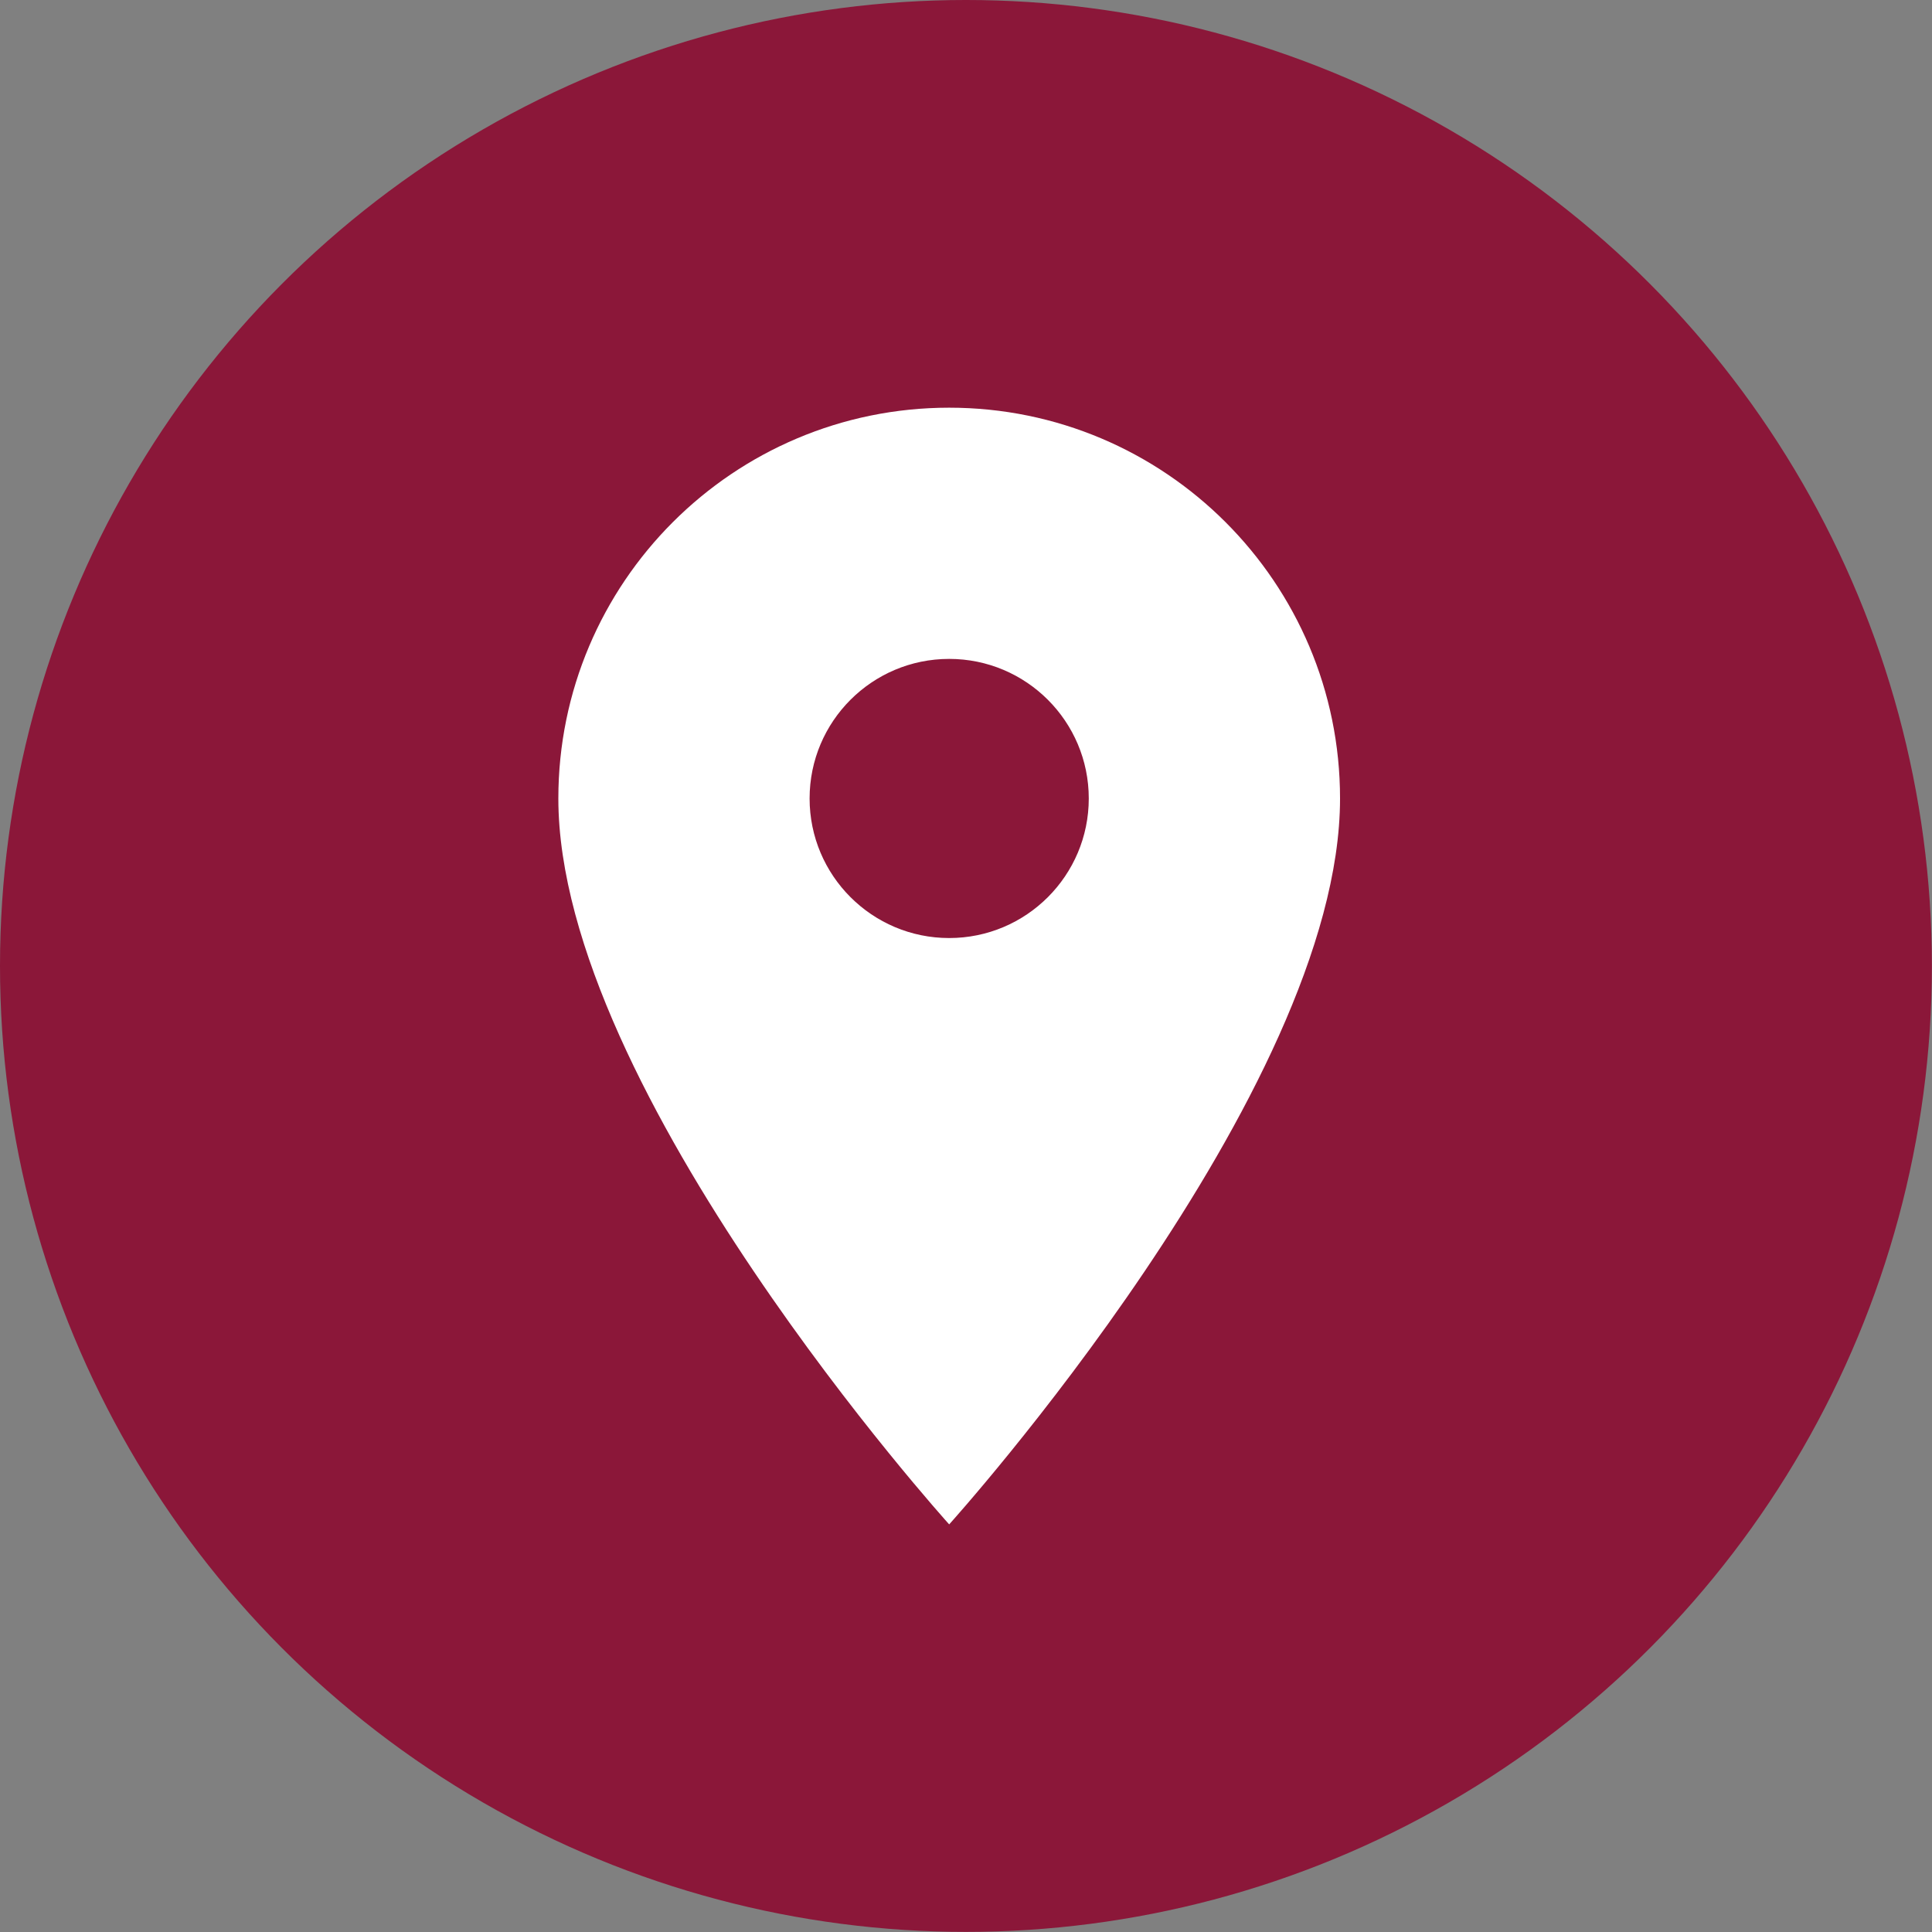 <?xml version="1.0" encoding="UTF-8" standalone="no"?> <svg xmlns="http://www.w3.org/2000/svg" xmlns:xlink="http://www.w3.org/1999/xlink" xmlns:serif="http://www.serif.com/" width="100%" height="100%" viewBox="0 0 106 106" version="1.1" xml:space="preserve" style="fill-rule:evenodd;clip-rule:evenodd;stroke-linejoin:round;stroke-miterlimit:2;"><rect x="0" y="0" width="106" height="106" fill="#808080" stroke="none"/><circle id="Ellipse-4" serif:id="Ellipse 4" cx="52.997" cy="52.997" r="52.997" style="fill:#8b1739;"></circle><path id="Shape-21" serif:id="Shape 21" d="M52.077,22.368c-11.84,0 -21.443,9.601 -21.443,21.441c0,16.083 21.443,39.827 21.443,39.827c0,-0 21.445,-23.744 21.445,-39.827c-0,-11.84 -9.604,-21.441 -21.445,-21.441Zm0,29.098c-4.227,0 -7.658,-3.429 -7.658,-7.657c0,-4.229 3.431,-7.658 7.658,-7.658c4.228,-0 7.659,3.429 7.659,7.658c0,4.228 -3.431,7.657 -7.659,7.657Z" style="fill:#fff;fill-rule:nonzero;"></path></svg> 